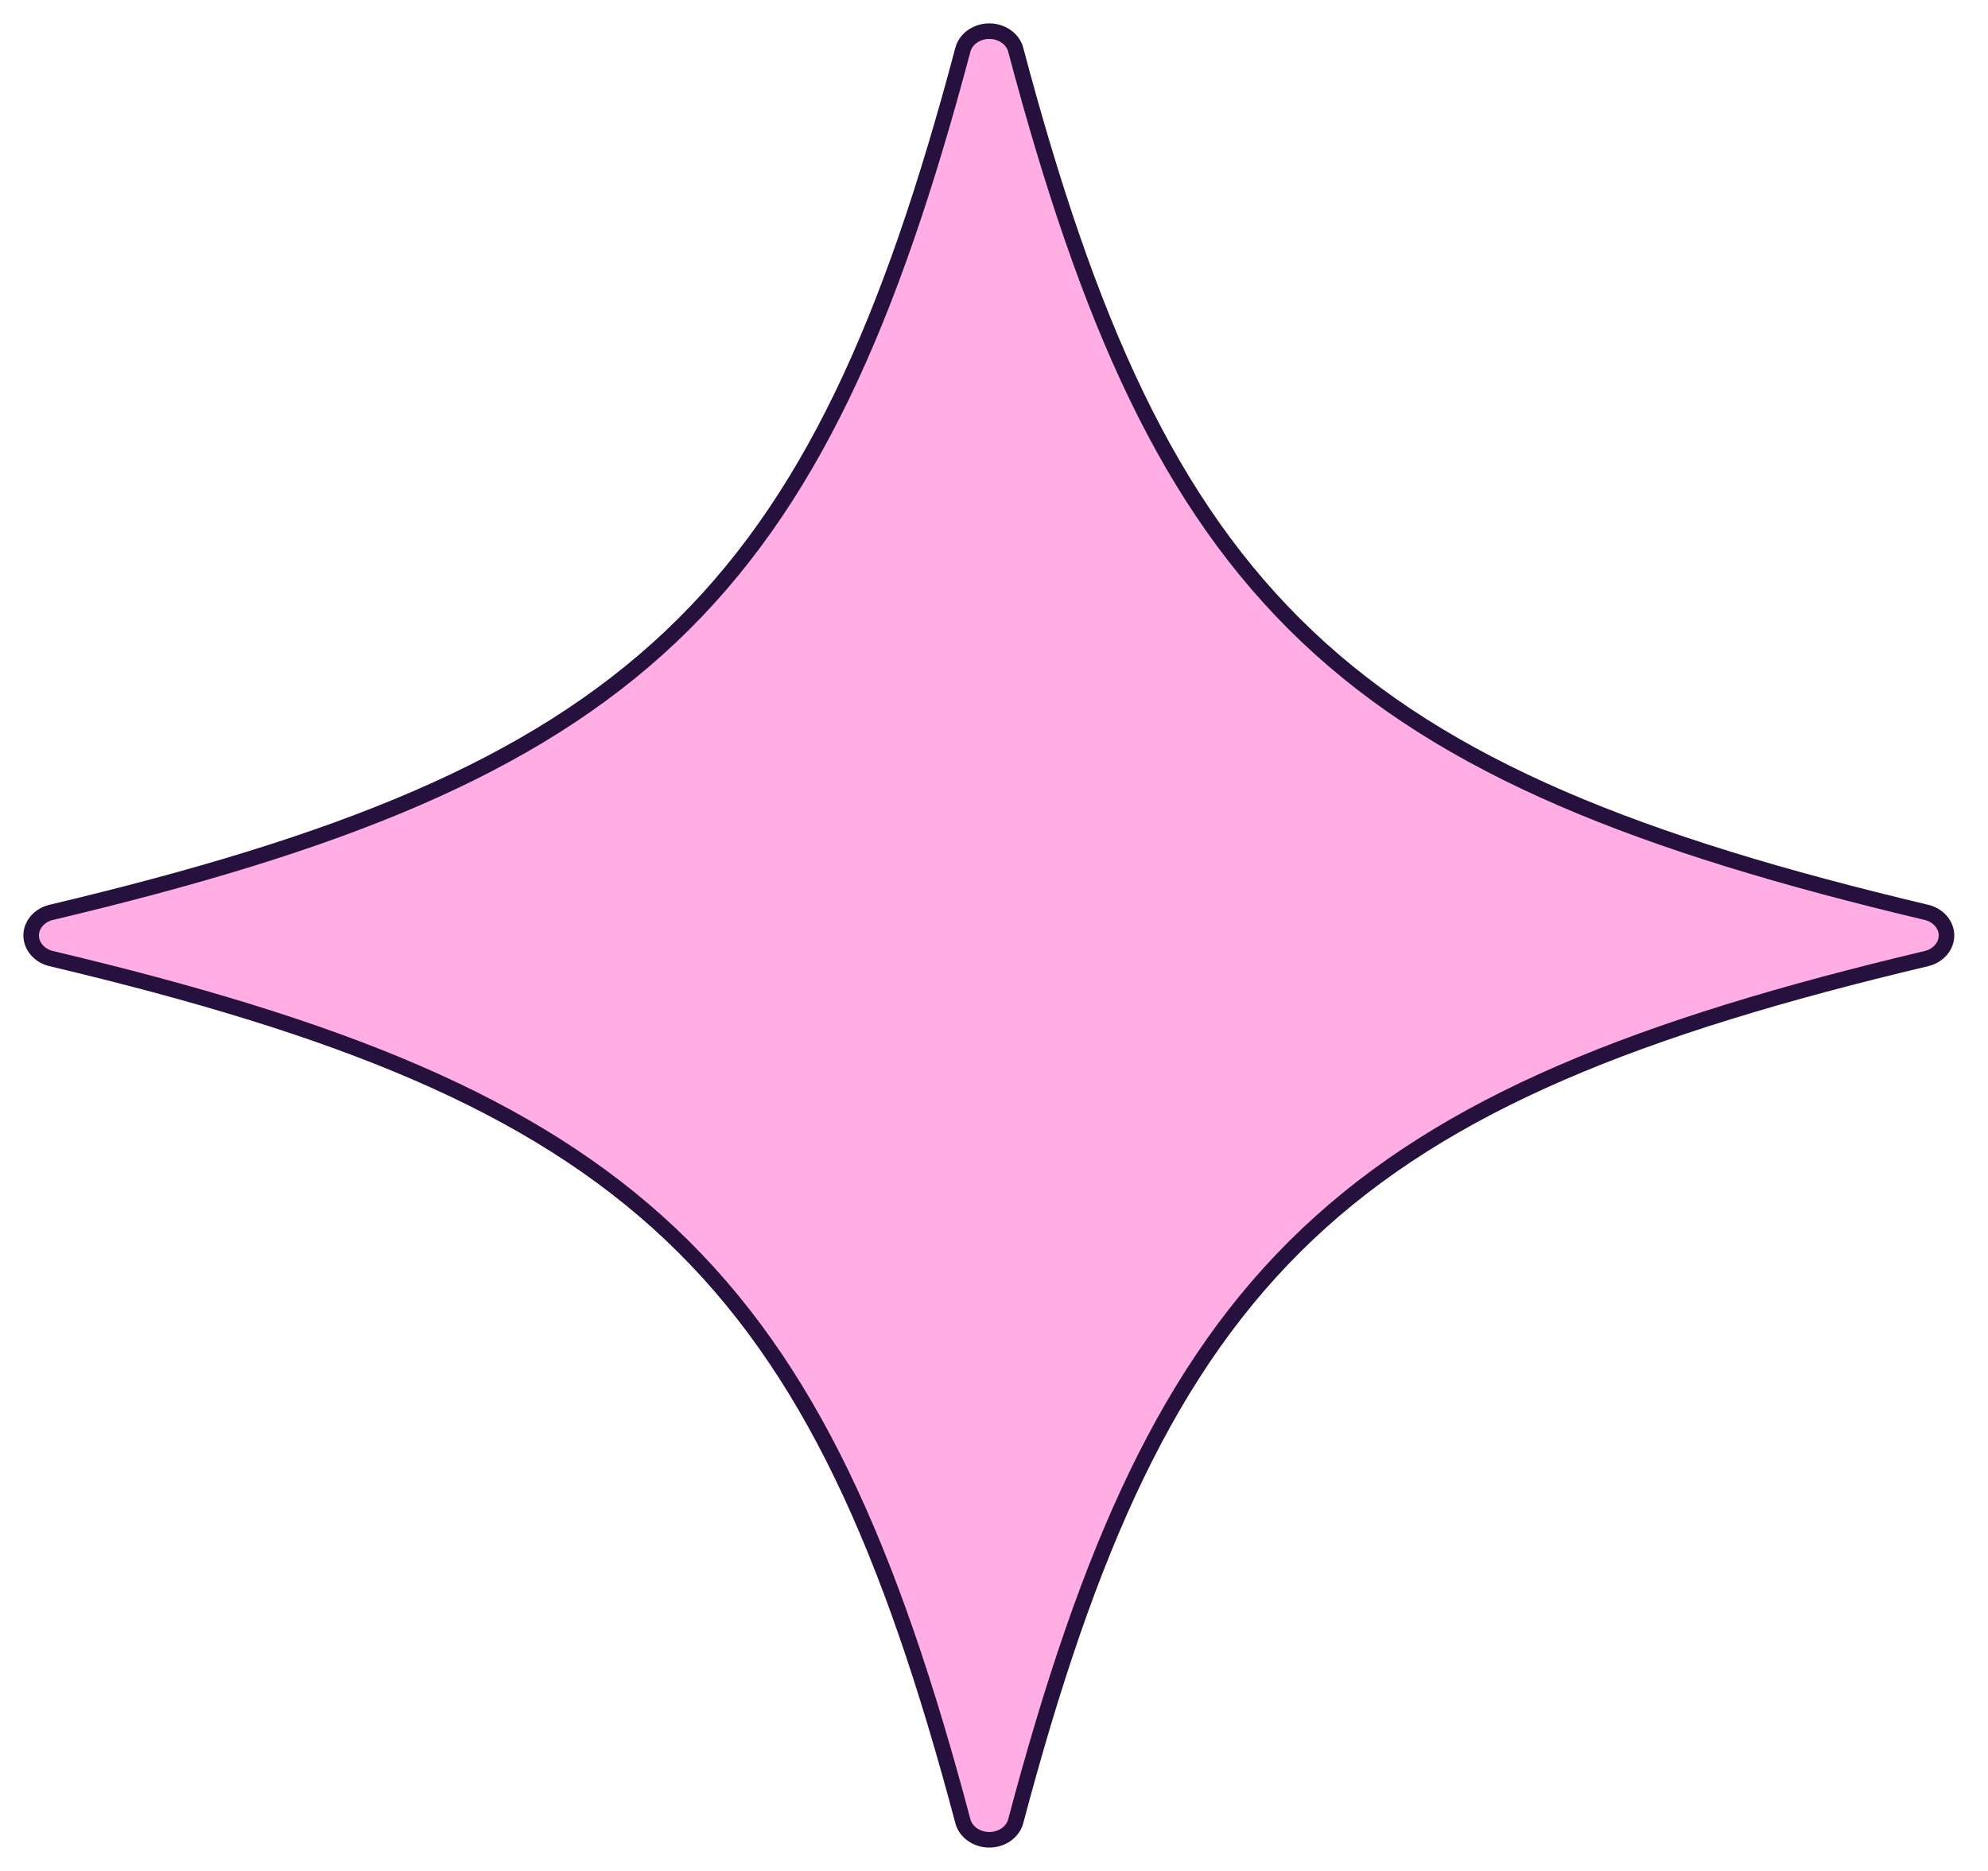 <?xml version="1.0" encoding="UTF-8"?> <svg xmlns="http://www.w3.org/2000/svg" width="153" height="144" viewBox="0 0 153 144" fill="none"> <path d="M148.284 73.774C126.137 79.028 111.287 84.89 100.615 95C89.927 105.126 83.728 119.226 78.164 140.199C78.061 140.564 77.827 140.914 77.466 141.178C77.1 141.445 76.633 141.602 76.138 141.602C75.643 141.602 75.176 141.445 74.81 141.178C74.449 140.914 74.215 140.564 74.112 140.199C68.547 119.224 62.33 105.124 51.623 94.999C40.933 84.89 26.067 79.028 3.921 73.774C3.451 73.657 3.06 73.402 2.793 73.076C2.528 72.752 2.398 72.373 2.398 72C2.398 71.627 2.528 71.248 2.793 70.924C3.059 70.598 3.451 70.343 3.92 70.226C26.067 64.972 40.933 59.11 51.623 49.002C62.33 38.876 68.547 24.776 74.112 3.801C74.214 3.436 74.449 3.086 74.81 2.822C75.176 2.555 75.643 2.398 76.138 2.398C76.633 2.398 77.1 2.555 77.466 2.822C77.827 3.086 78.062 3.436 78.164 3.801C83.728 24.774 89.927 38.874 100.615 49C111.287 59.11 126.137 64.972 148.283 70.226C148.753 70.343 149.144 70.598 149.41 70.924C149.676 71.248 149.805 71.627 149.805 72C149.805 72.373 149.676 72.752 149.41 73.076C149.144 73.402 148.753 73.656 148.284 73.774Z" fill="#FFADE3" stroke="#26103D" stroke-width="1.198"></path> </svg> 